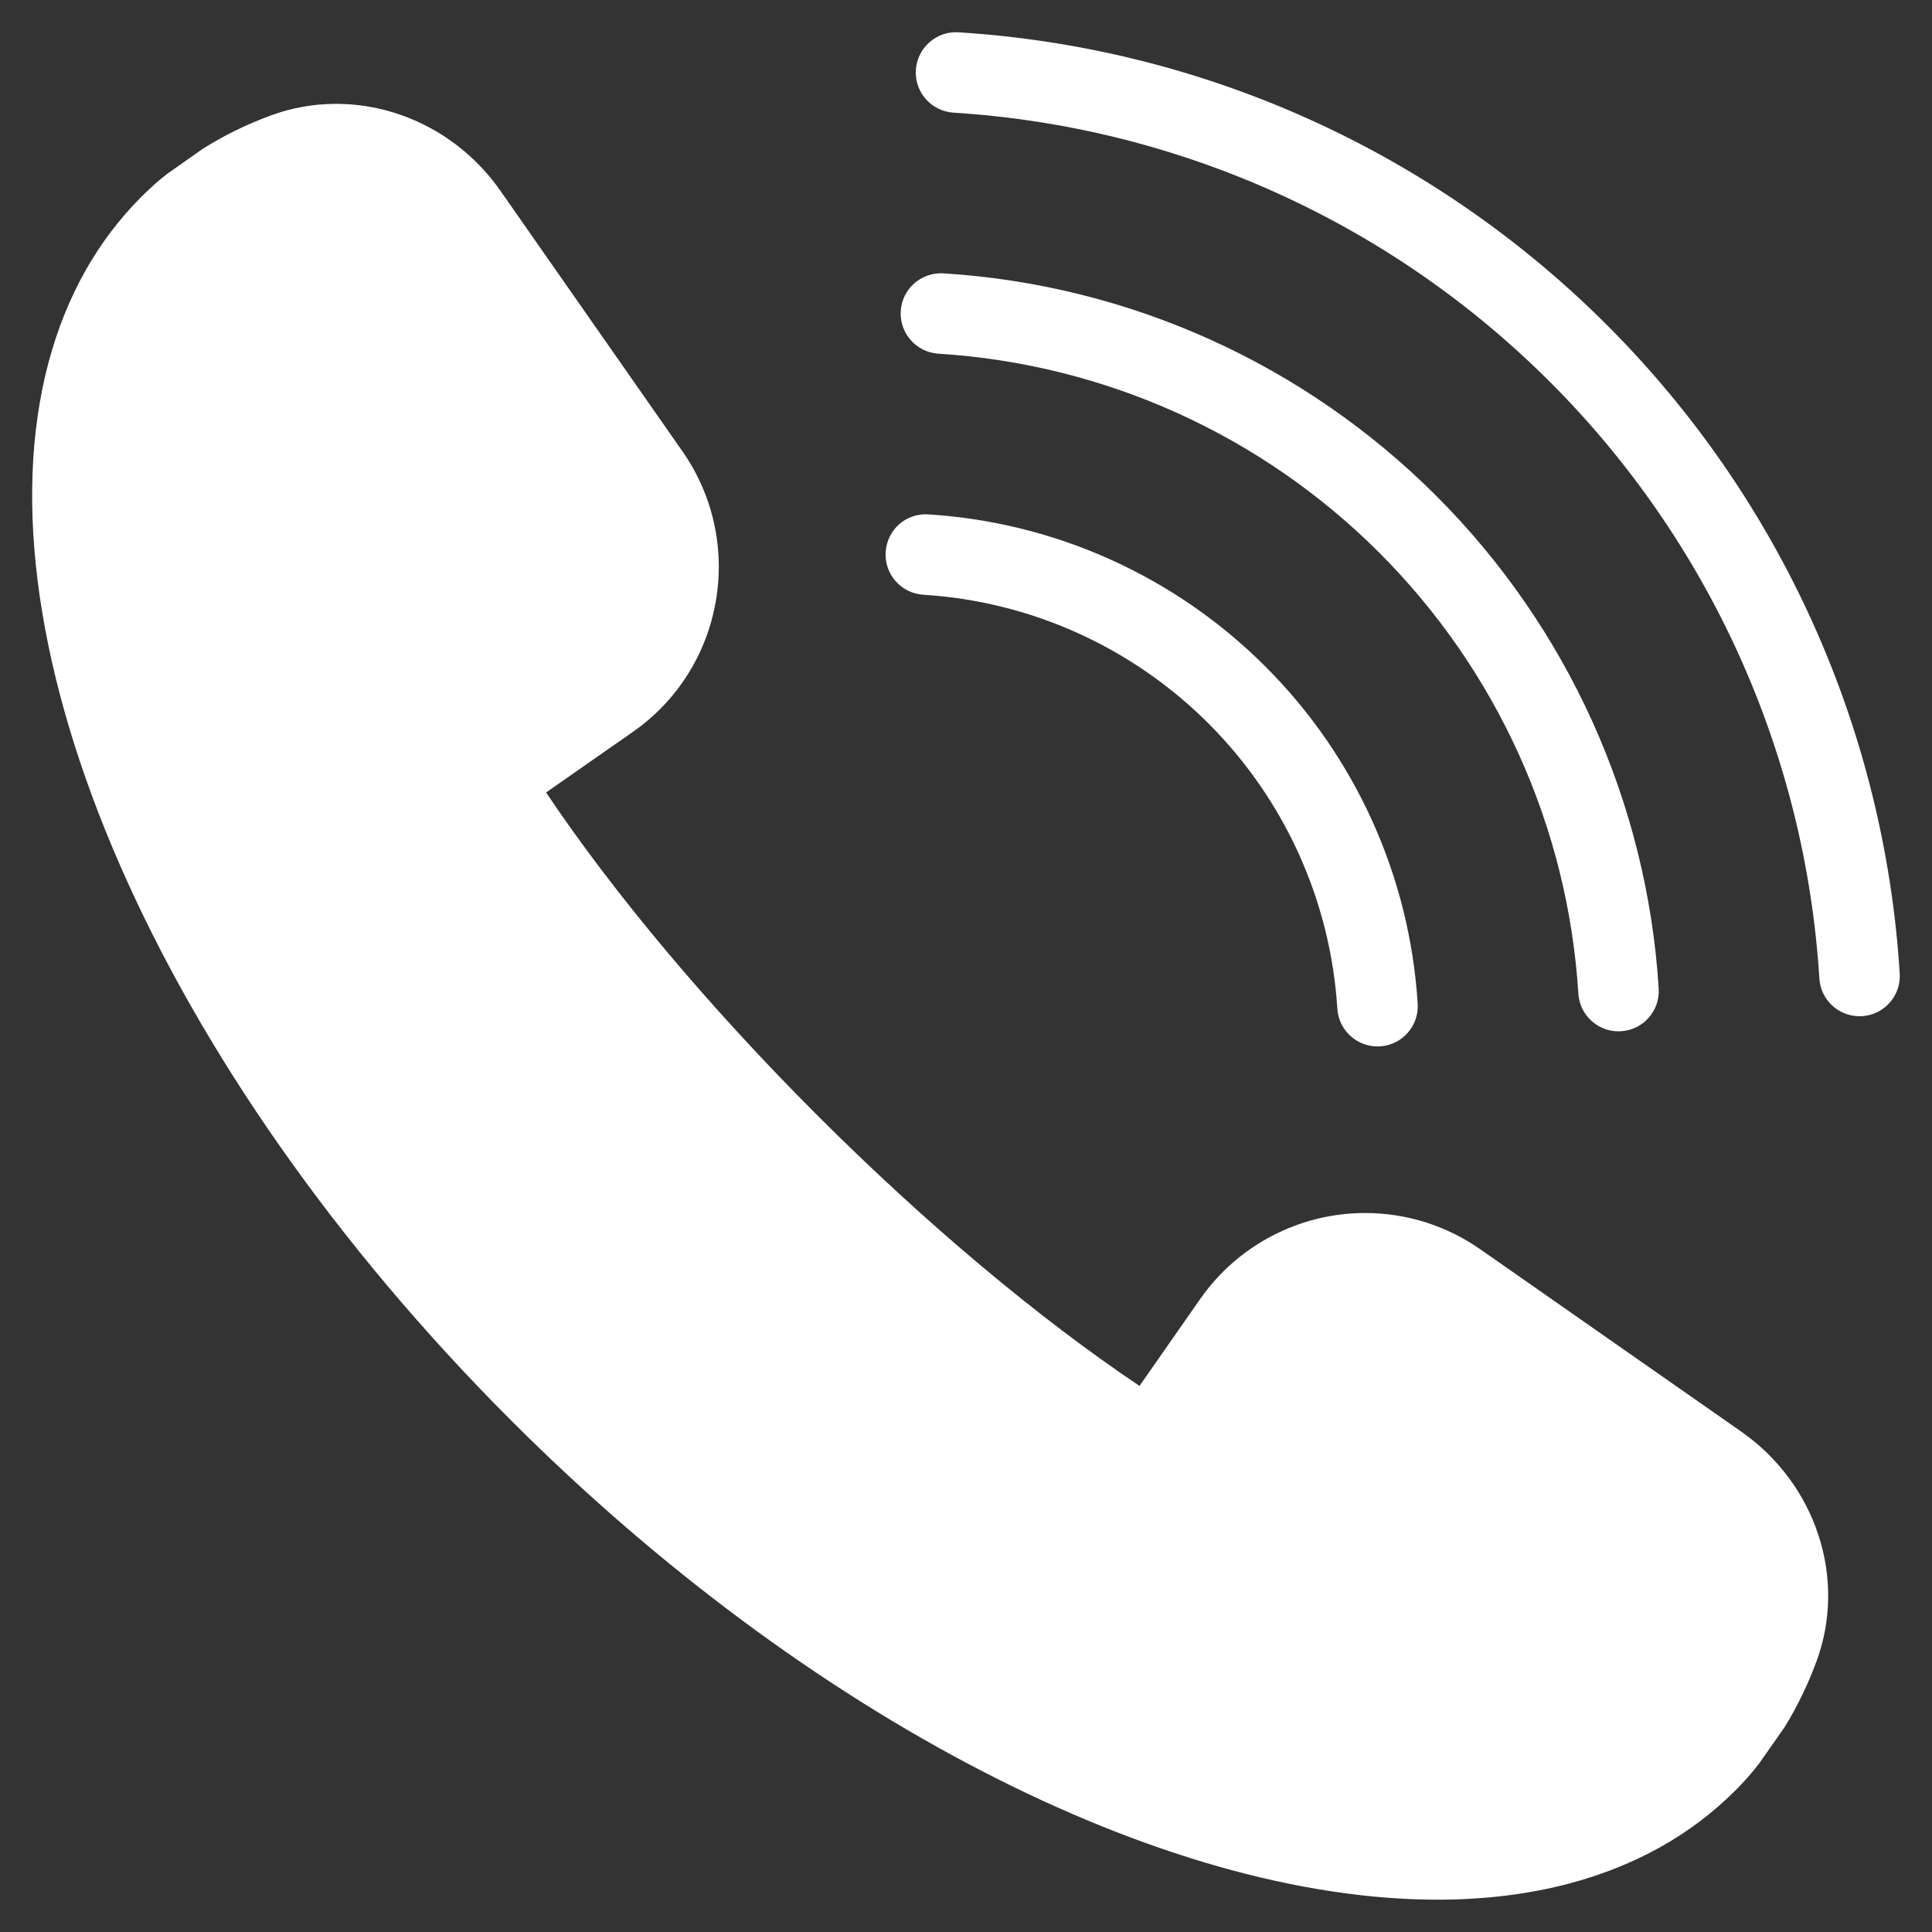 <?xml version="1.0" encoding="UTF-8"?> <svg xmlns="http://www.w3.org/2000/svg" width="48" height="48" viewBox="0 0 48 48" fill="none"><rect x="0" y="0" width="48" height="48" fill="#333333" stroke="none"/> <g clip-path="url(#clip0_1299_41)"> <path d="M43.258 35.566L36.779 31.039C35.932 30.449 34.942 30.137 33.915 30.137C32.282 30.137 30.749 30.938 29.815 32.278L28.311 34.433C25.791 32.743 22.978 30.382 20.298 27.702C17.617 25.021 15.257 22.209 13.567 19.689L15.721 18.185C17.982 16.61 18.538 13.486 16.96 11.22L12.434 4.742C11.487 3.388 9.96 2.58 8.348 2.58C7.79 2.58 7.243 2.678 6.721 2.871C6.129 3.09 5.577 3.358 5.036 3.698L4.142 4.328C3.918 4.502 3.71 4.692 3.511 4.891C2.42 5.982 1.645 7.363 1.208 8.996C-0.656 15.987 3.963 26.556 12.704 35.296C20.043 42.636 28.861 47.196 35.716 47.197H35.717C36.89 47.197 37.995 47.06 39.004 46.791C40.637 46.355 42.018 45.58 43.108 44.49C43.307 44.291 43.498 44.083 43.701 43.819L44.332 42.919C44.641 42.424 44.909 41.872 45.129 41.279C45.891 39.219 45.122 36.869 43.258 35.566Z" fill="white"></path> <path d="M39.925 8.076C35.615 3.766 29.894 1.183 23.814 0.803C23.267 0.766 22.789 1.188 22.754 1.739C22.719 2.29 23.138 2.764 23.689 2.799C29.282 3.149 34.545 5.525 38.511 9.491C42.476 13.455 44.852 18.718 45.202 24.311C45.235 24.841 45.675 25.248 46.199 25.248C46.22 25.248 46.241 25.248 46.263 25.246C46.814 25.212 47.233 24.737 47.198 24.186C46.818 18.107 44.235 12.386 39.925 8.076Z" fill="white"></path> <path d="M23.314 8.787C27.448 9.046 31.338 10.802 34.269 13.733C37.199 16.663 38.955 20.553 39.214 24.685C39.247 25.215 39.687 25.623 40.211 25.623C40.232 25.623 40.253 25.622 40.275 25.621C40.826 25.586 41.245 25.111 41.21 24.56C40.921 19.941 38.958 15.593 35.683 12.319C32.407 9.043 28.059 7.08 23.439 6.791C22.886 6.76 22.414 7.175 22.379 7.726C22.344 8.277 22.763 8.752 23.314 8.787Z" fill="white"></path> <path d="M22.939 14.776C25.613 14.943 28.129 16.079 30.026 17.976C31.922 19.872 33.058 22.388 33.226 25.061C33.259 25.591 33.7 25.998 34.223 25.998C34.244 25.998 34.266 25.998 34.287 25.997C34.838 25.962 35.257 25.487 35.222 24.936C35.024 21.776 33.681 18.803 31.44 16.561C29.199 14.321 26.224 12.977 23.064 12.78C22.506 12.742 22.039 13.164 22.004 13.715C21.969 14.267 22.388 14.741 22.939 14.776Z" fill="white"></path> </g> <defs> <clipPath id="clip0_1299_41"> <rect width="48" height="48" fill="white"></rect> </clipPath> </defs> </svg> 